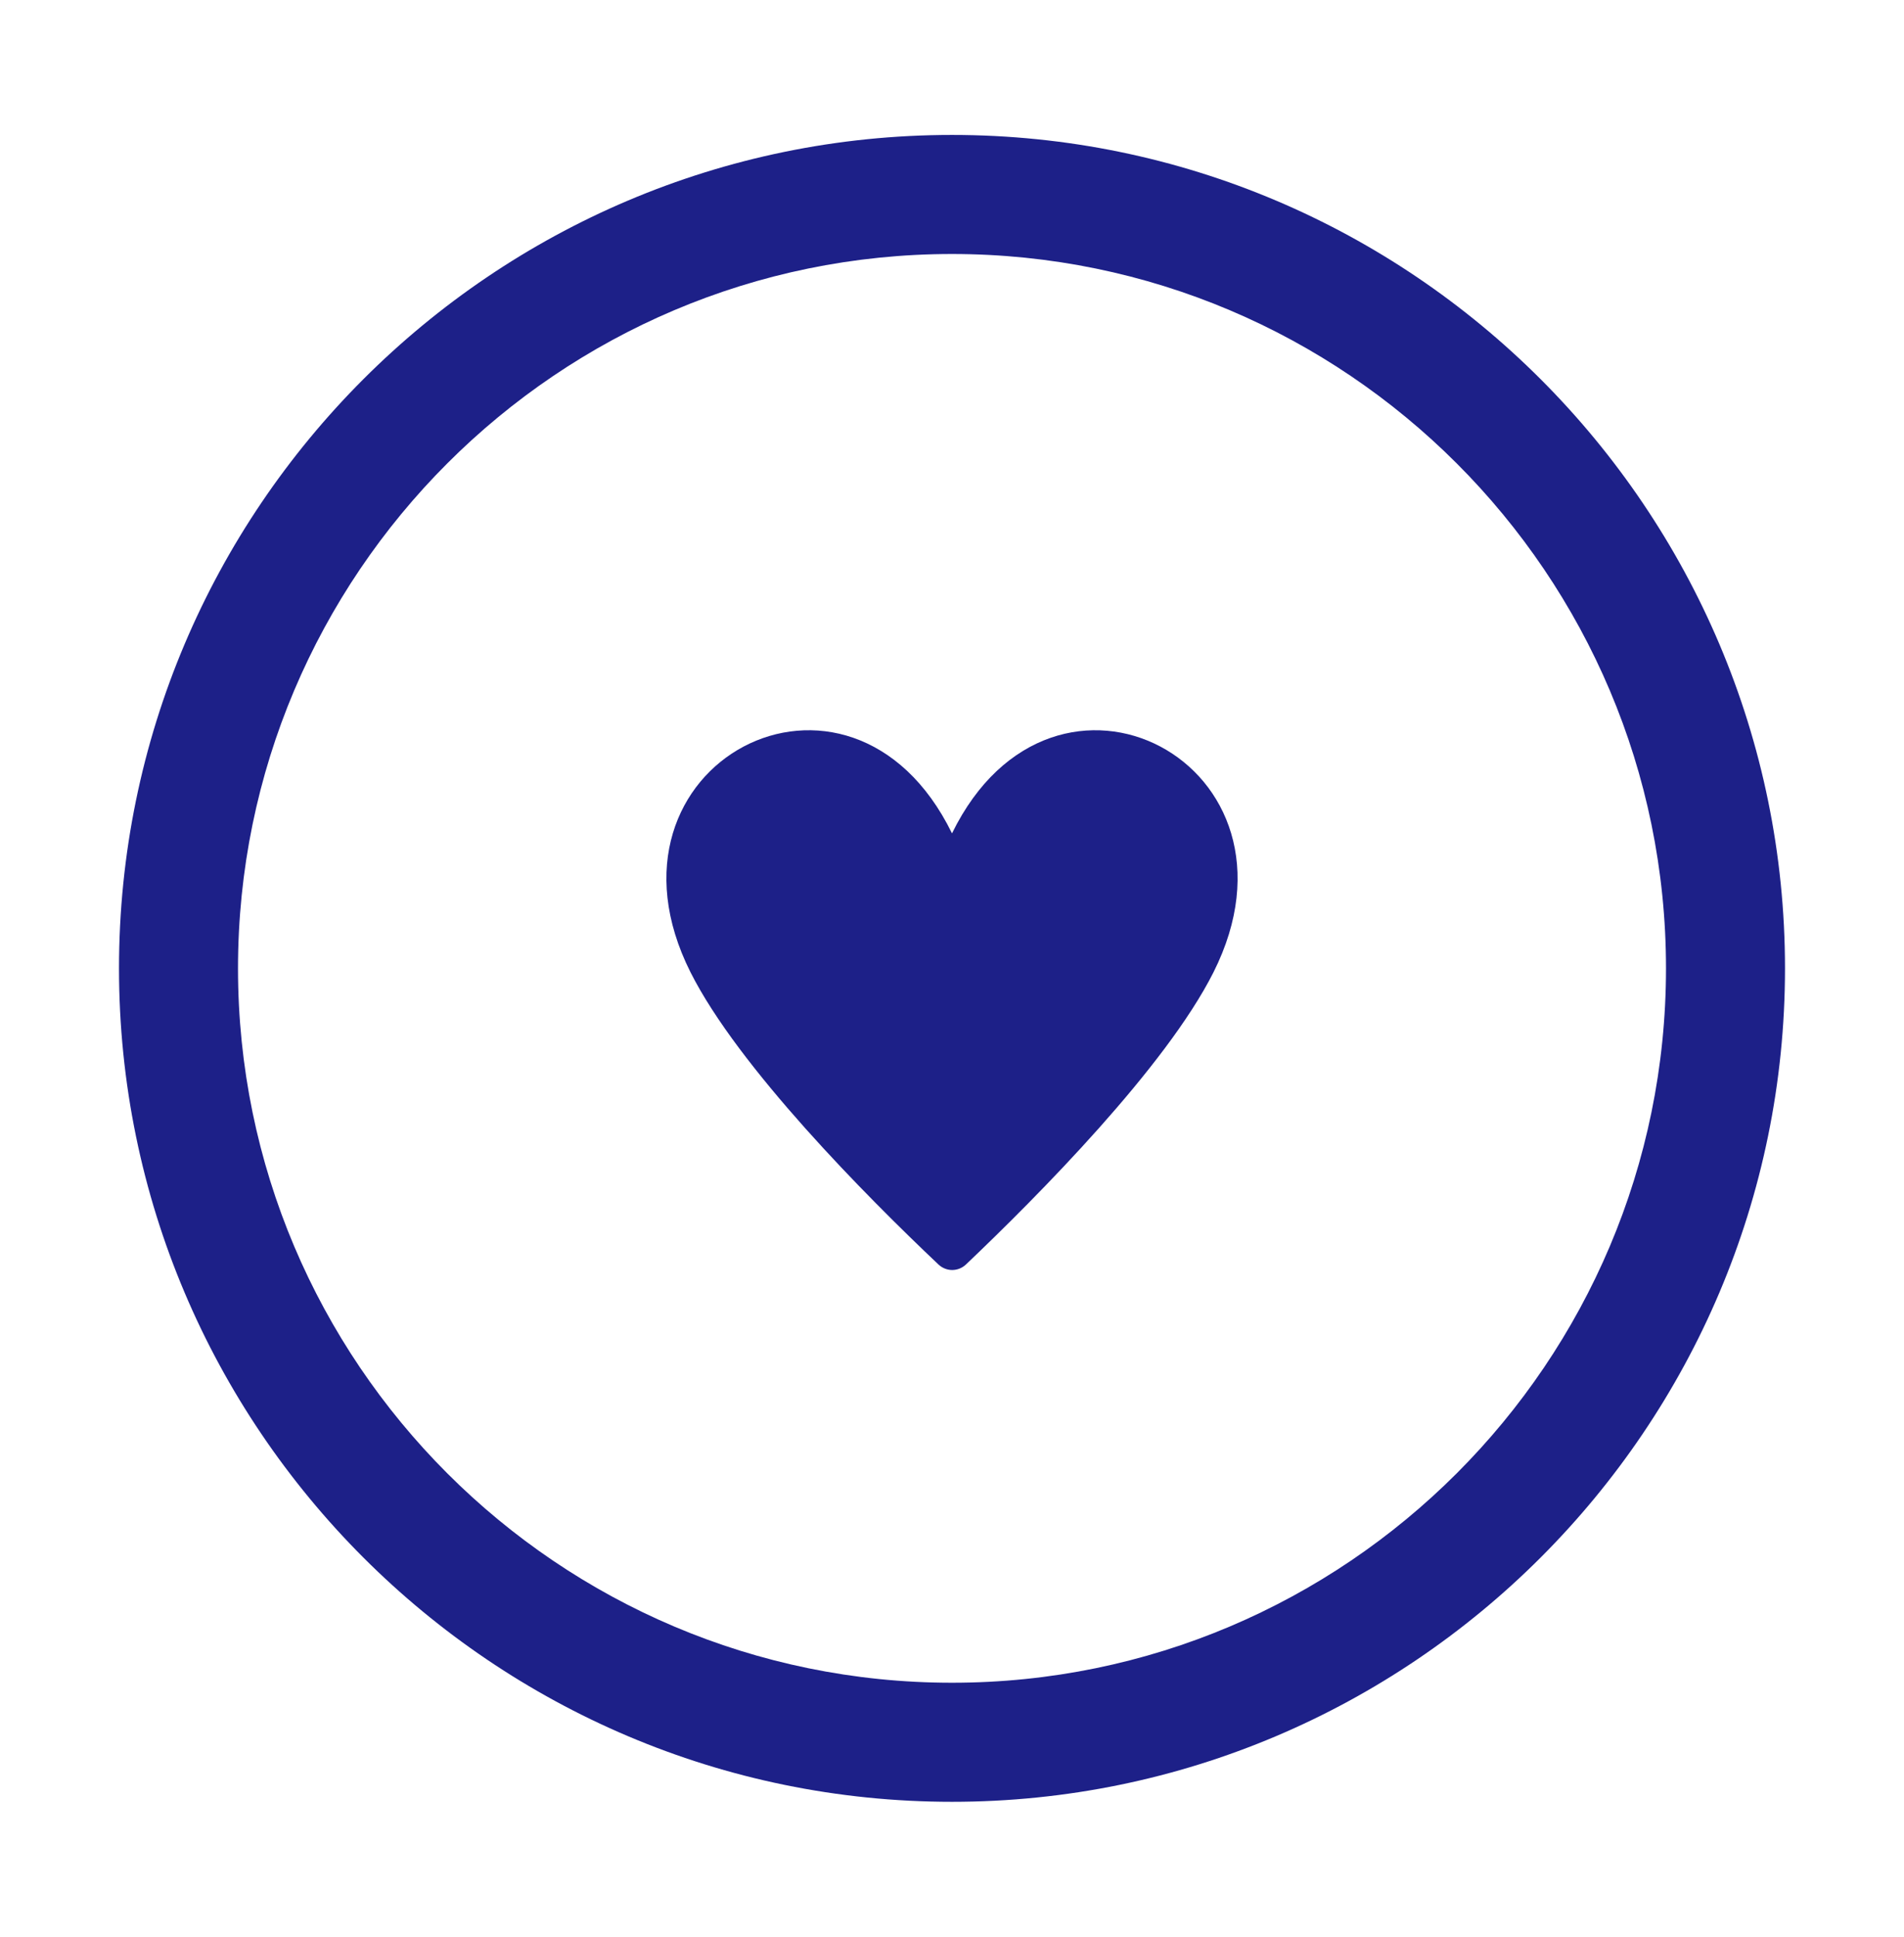 <svg width="60" height="61" viewBox="0 0 60 61" fill="none" xmlns="http://www.w3.org/2000/svg">
<path d="M30 56.75C15.525 56.75 3.75 44.975 3.75 30.5C3.75 16.025 15.525 4.25 30 4.25C44.475 4.25 56.25 16.025 56.25 30.5C56.25 44.975 44.475 56.75 30 56.75ZM30 8C17.587 8 7.5 18.087 7.5 30.5C7.5 42.913 17.587 53 30 53C42.413 53 52.5 42.913 52.5 30.5C52.5 18.087 42.413 8 30 8Z" fill="#1D2088"/>
<path d="M38.239 30.625C36.735 33.609 32.712 37.667 30.437 39.829C30.319 39.939 30.166 40 30.006 40C29.847 40 29.694 39.939 29.576 39.829C27.288 37.667 23.265 33.609 21.761 30.625C18.457 24.059 26.787 19.682 30 26.248C33.213 19.682 41.542 24.059 38.239 30.625Z" fill="#1D2088"/>
</svg>
